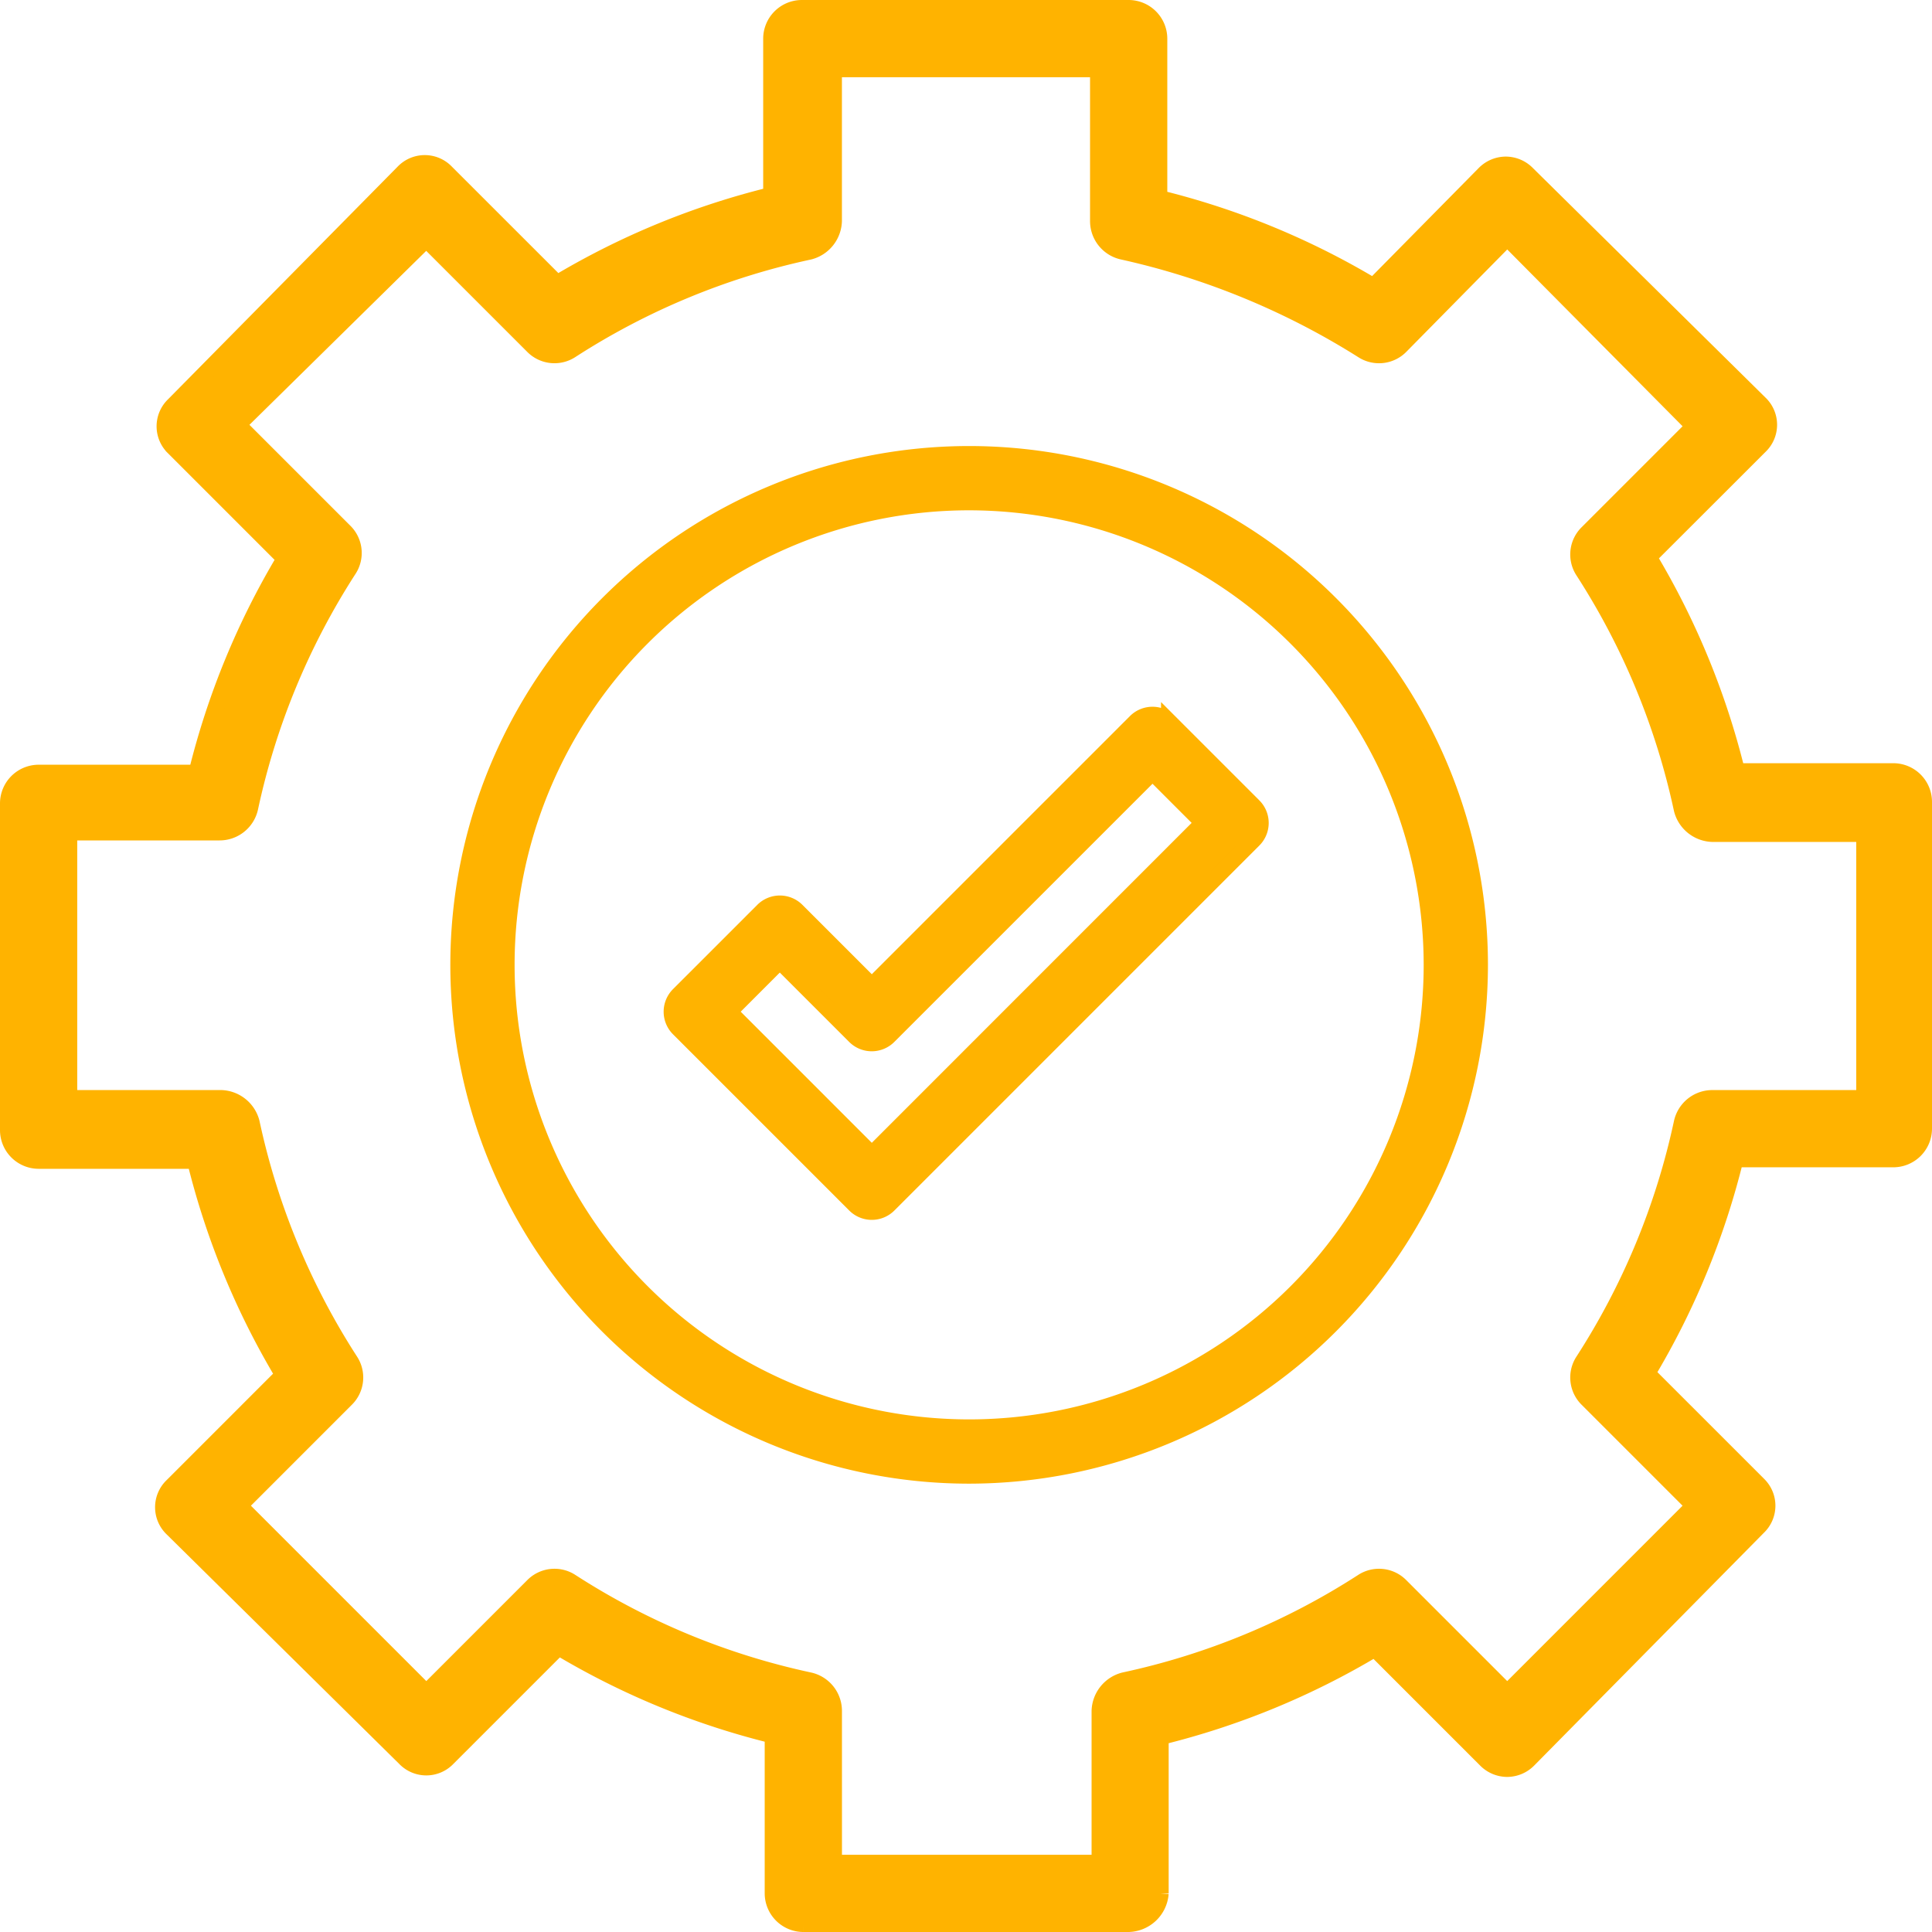 <svg xmlns="http://www.w3.org/2000/svg" width="117.572" height="117.572" viewBox="0 0 117.572 117.572"><defs><style>.a{fill:#ffb300;stroke:#ffb300;}</style></defs><g transform="translate(0.5 0.5)"><g transform="translate(0 0)"><g transform="translate(0 0)"><path class="a" d="M69.186,117.572h-19.8a1.856,1.856,0,0,1-1.85-1.85V106.1a47.333,47.333,0,0,1-13.045-5.366l-6.754,6.754a1.789,1.789,0,0,1-2.59,0L10.992,93.518a1.789,1.789,0,0,1,0-2.59l6.754-6.754A47.333,47.333,0,0,1,12.38,71.128H2.85A1.856,1.856,0,0,1,1,69.278V49.387a1.856,1.856,0,0,1,1.85-1.85h9.622a47.333,47.333,0,0,1,5.366-13.045l-6.754-6.754a1.789,1.789,0,0,1,0-2.59l13.97-14.155a1.789,1.789,0,0,1,2.59,0L34.4,17.746A47.333,47.333,0,0,1,47.444,12.38V2.85A1.856,1.856,0,0,1,49.294,1H69.186a1.856,1.856,0,0,1,1.85,1.85v9.714a47.333,47.333,0,0,1,13.045,5.366l6.754-6.846a1.827,1.827,0,0,1,1.3-.555h0a1.827,1.827,0,0,1,1.3.555l14.155,13.97a1.789,1.789,0,0,1,0,2.59L100.827,34.4a47.333,47.333,0,0,1,5.366,13.045h9.529a1.856,1.856,0,0,1,1.85,1.85V69.186a1.856,1.856,0,0,1-1.85,1.85H106.1a47.333,47.333,0,0,1-5.366,13.045l6.754,6.754a1.789,1.789,0,0,1,0,2.59L93.518,107.58a1.827,1.827,0,0,1-1.3.555h0a1.827,1.827,0,0,1-1.3-.555l-6.754-6.754a47.333,47.333,0,0,1-13.045,5.366v9.529A2,2,0,0,1,69.186,117.572Zm-17.948-3.7H67.428V104.62a1.972,1.972,0,0,1,1.48-1.85,43.552,43.552,0,0,0,14.525-6.014,1.833,1.833,0,0,1,2.313.278l6.476,6.476L103.6,92.13l-6.476-6.476a1.833,1.833,0,0,1-.278-2.313,43.552,43.552,0,0,0,6.014-14.525,1.89,1.89,0,0,1,1.85-1.48h9.252v-16.1h-9.252a1.972,1.972,0,0,1-1.85-1.48,43.552,43.552,0,0,0-6.014-14.525,1.833,1.833,0,0,1,.278-2.313l6.476-6.476L92.222,14.97l-6.476,6.569a1.833,1.833,0,0,1-2.313.278A46.058,46.058,0,0,0,68.815,15.8a1.89,1.89,0,0,1-1.48-1.85V4.7h-16.1v9.252a1.972,1.972,0,0,1-1.48,1.85,43.552,43.552,0,0,0-14.525,6.014,1.833,1.833,0,0,1-2.313-.278l-6.476-6.476L14.97,26.35l6.476,6.476a1.833,1.833,0,0,1,.278,2.313A43.551,43.551,0,0,0,15.71,49.664a1.89,1.89,0,0,1-1.85,1.48H4.7V67.335h9.252a1.972,1.972,0,0,1,1.85,1.48,43.551,43.551,0,0,0,6.014,14.525,1.833,1.833,0,0,1-.278,2.313L15.063,92.13l11.38,11.38,6.476-6.476a1.833,1.833,0,0,1,2.313-.278,43.552,43.552,0,0,0,14.525,6.014,1.891,1.891,0,0,1,1.48,1.85Z" transform="translate(-1 -1)"/><path class="a" d="M52.372,83.444A31.072,31.072,0,1,1,83.444,52.372,31.1,31.1,0,0,1,52.372,83.444Zm0-59.233A28.161,28.161,0,1,0,80.533,52.372,28.183,28.183,0,0,0,52.372,24.211Z" transform="translate(6.105 5.844)"/></g></g><path class="a" d="M29.75,49.747a1.443,1.443,0,0,0,1.02-.423L52.98,27.113a1.442,1.442,0,0,0,0-2.04l-5.129-5.129a1.442,1.442,0,0,0-2.04,0L29.75,36.006l-4.576-4.575a1.442,1.442,0,0,0-2.04,0l-5.129,5.129a1.442,1.442,0,0,0,0,2.04L28.73,49.325A1.443,1.443,0,0,0,29.75,49.747Zm-5.6-15.257,4.576,4.575a1.442,1.442,0,0,0,2.04,0L46.832,23l3.089,3.089L29.75,46.265l-8.685-8.686Z" transform="translate(22.804 23.488)"/></g></svg>